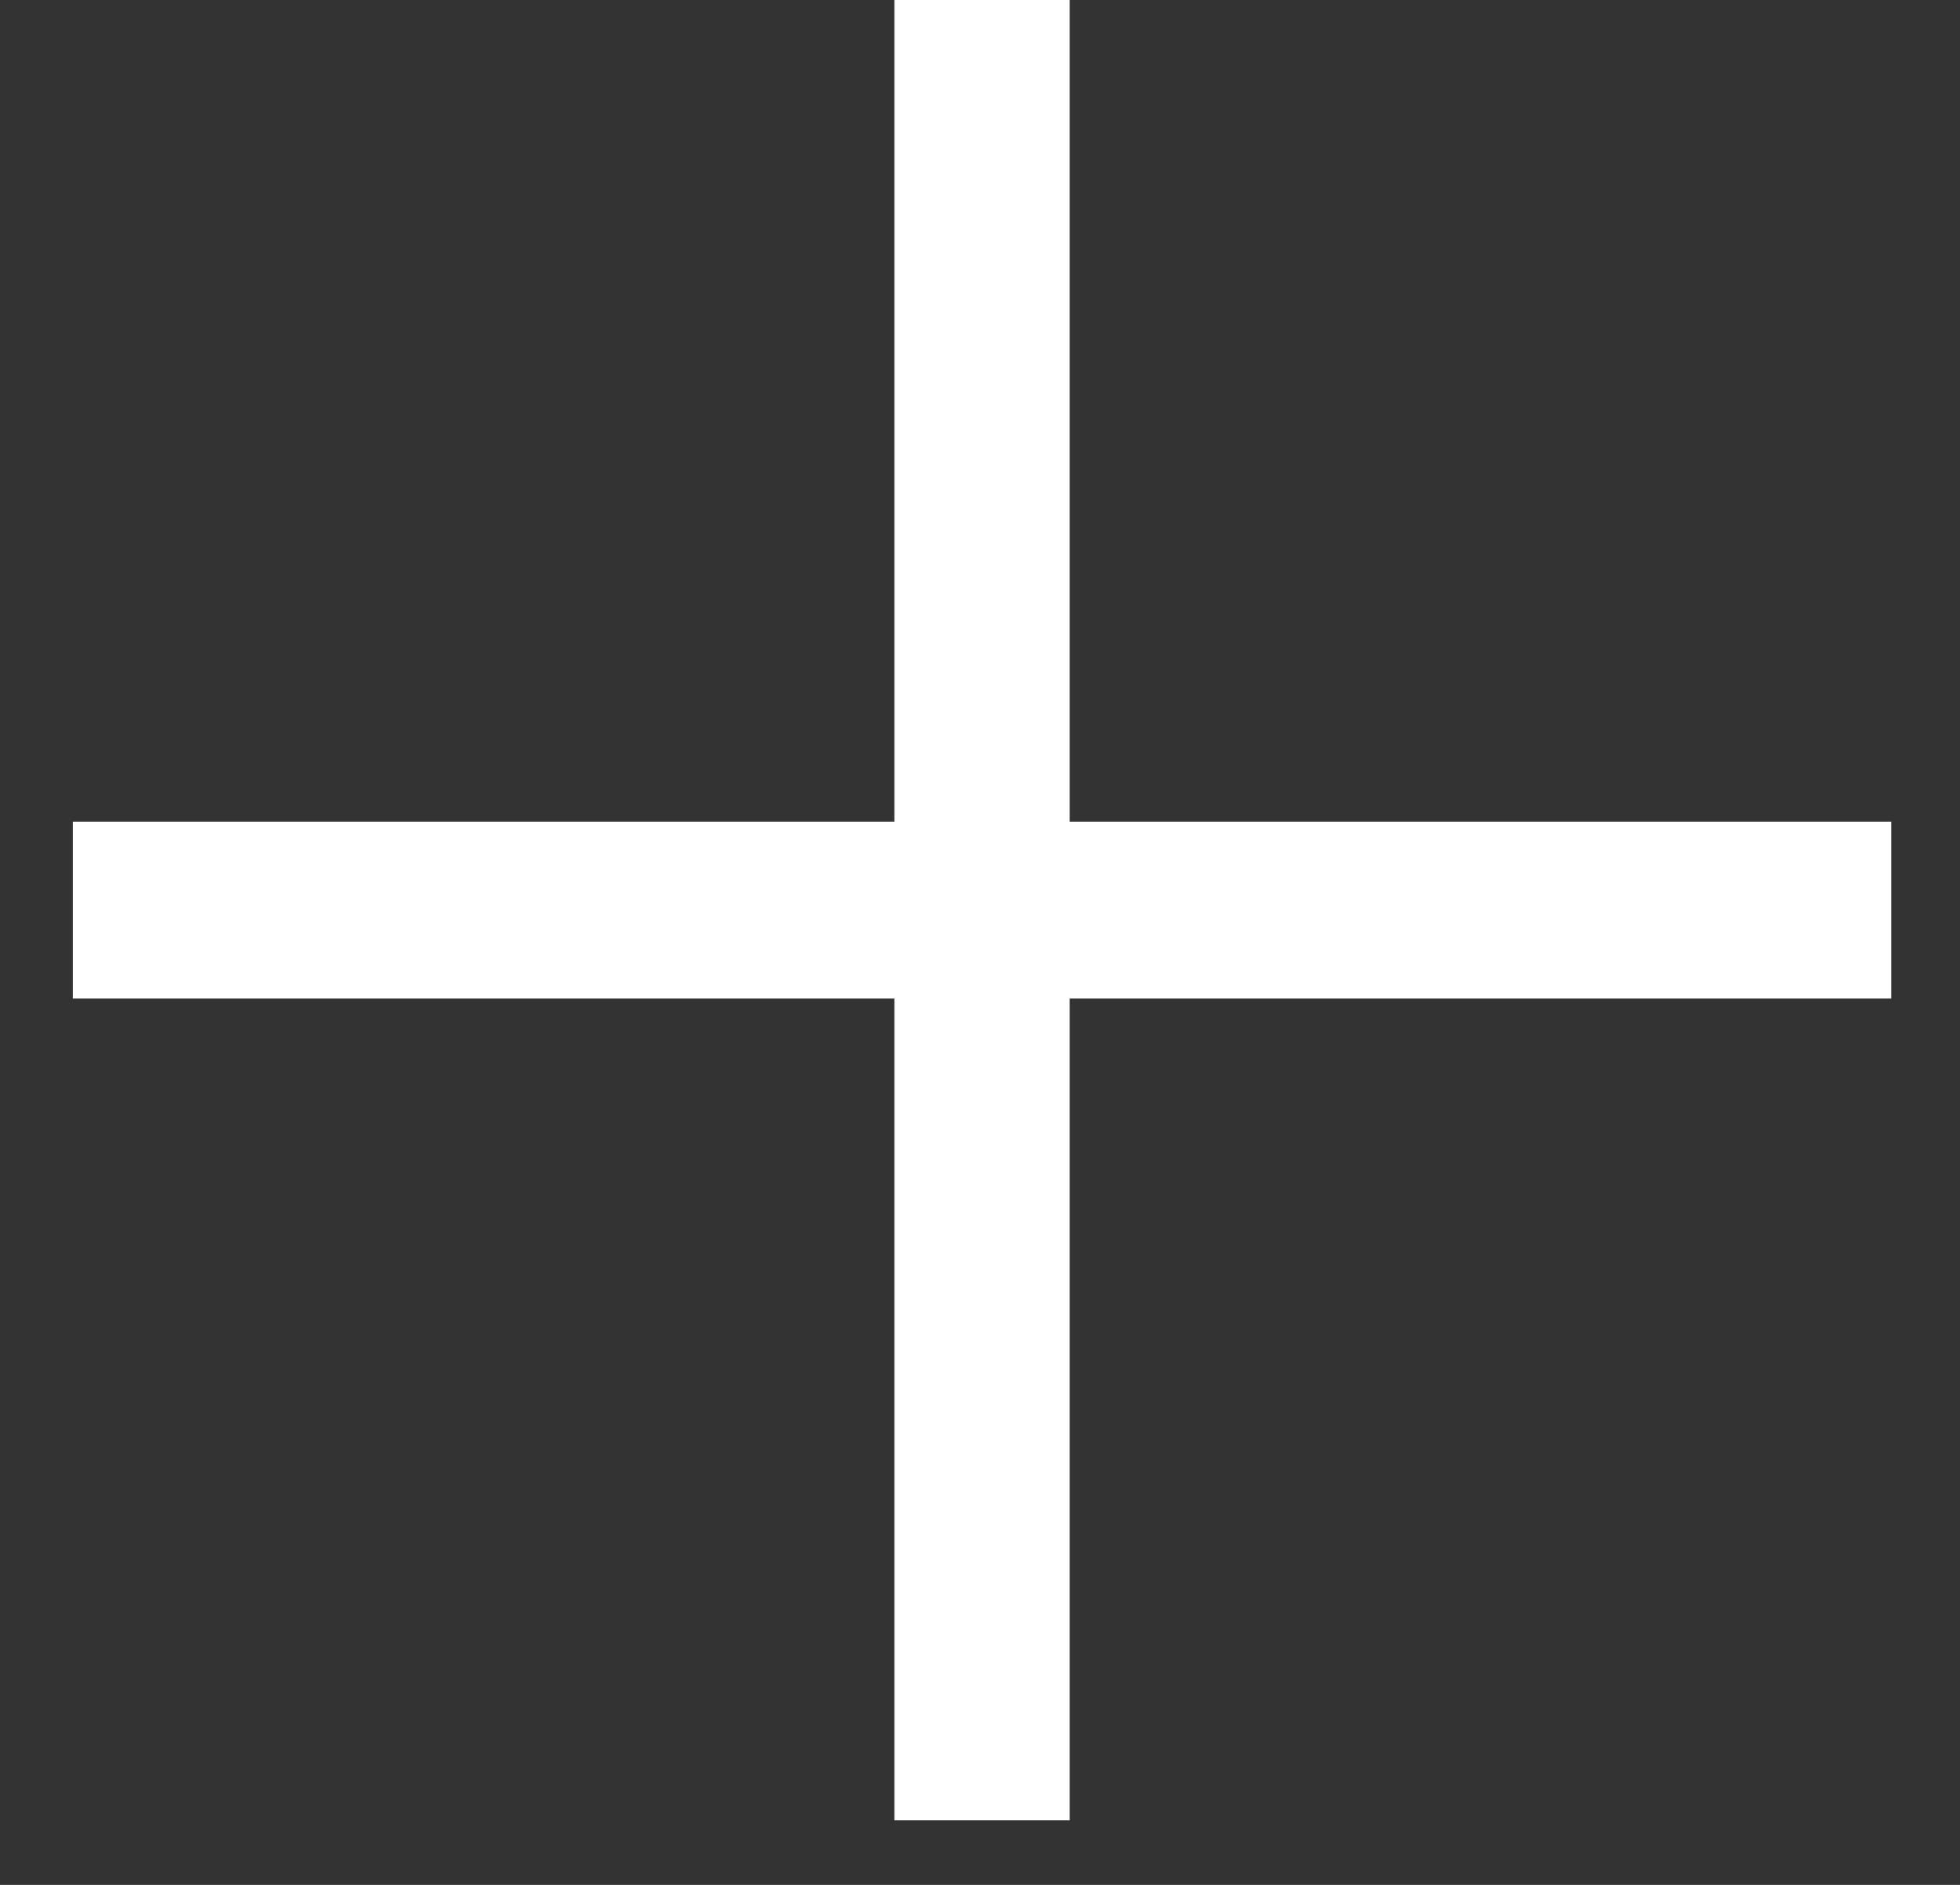 <svg width="26" height="25" viewBox="0 0 26 25" fill="none" xmlns="http://www.w3.org/2000/svg">
<rect x="0" y="0" width="26" height="25" fill="#333333" stroke="none"/>
<path id="+" d="M11.864 24.142V0H14.19V24.142H11.864ZM0.966 13.244V10.898H25.088V13.244H0.966Z" fill="white"/>
</svg>
